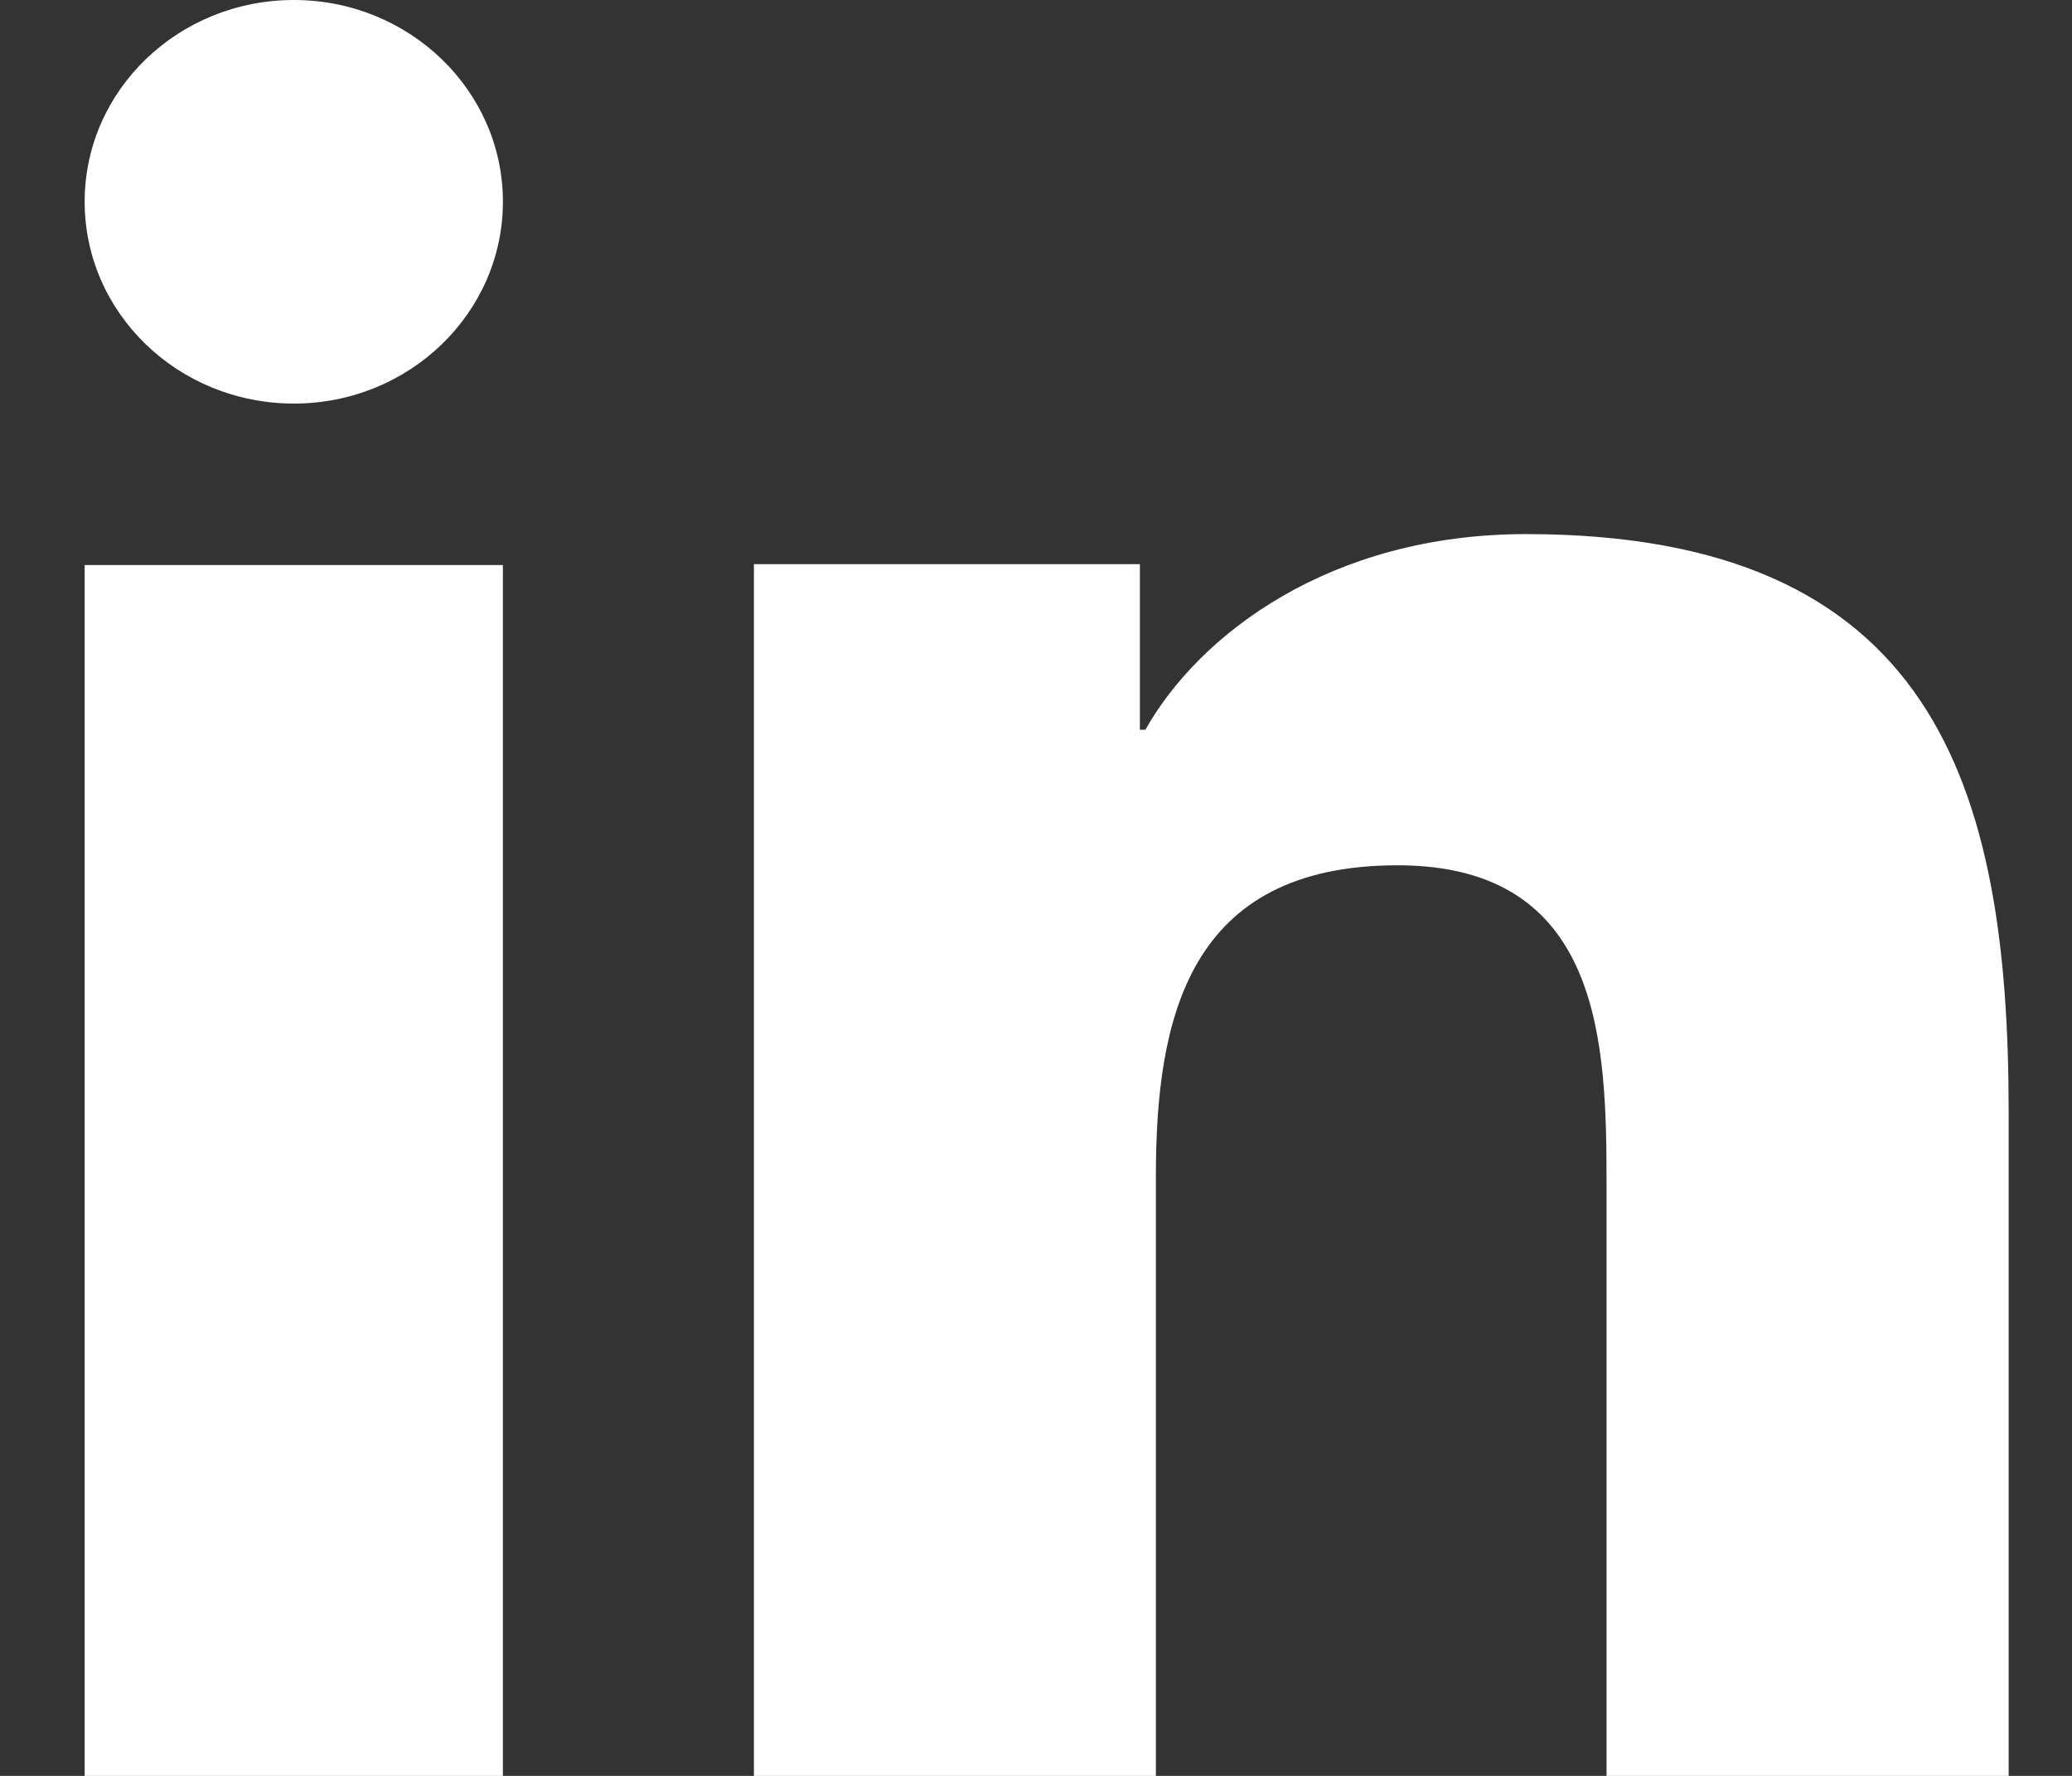 <svg width="14" height="12" viewBox="0 0 14 12" fill="none" xmlns="http://www.w3.org/2000/svg">
<rect x="0" y="0" width="14" height="12" fill="#333333" stroke="none"/>
<g clip-path="url(#clip0_26107_2817)">
<path d="M3.398 12H0.572V3.818H3.398V12ZM1.986 2.727C1.204 2.727 0.572 2.116 0.572 1.363C0.572 0.61 1.205 0 1.986 0C2.765 0 3.398 0.611 3.398 1.363C3.398 2.116 2.765 2.727 1.986 2.727ZM13.572 12H10.855V8.018C10.855 7.069 10.837 5.847 9.443 5.847C8.028 5.847 7.81 6.881 7.81 7.949V12H5.094V3.812H7.702V4.931H7.739C8.102 4.287 8.988 3.609 10.311 3.609C13.064 3.609 13.572 5.305 13.572 7.509V12Z" fill="white"/>
</g>
<defs>
<clipPath id="clip0_26107_2817">
<rect width="14" height="12" fill="white"/>
</clipPath>
</defs>
</svg>
